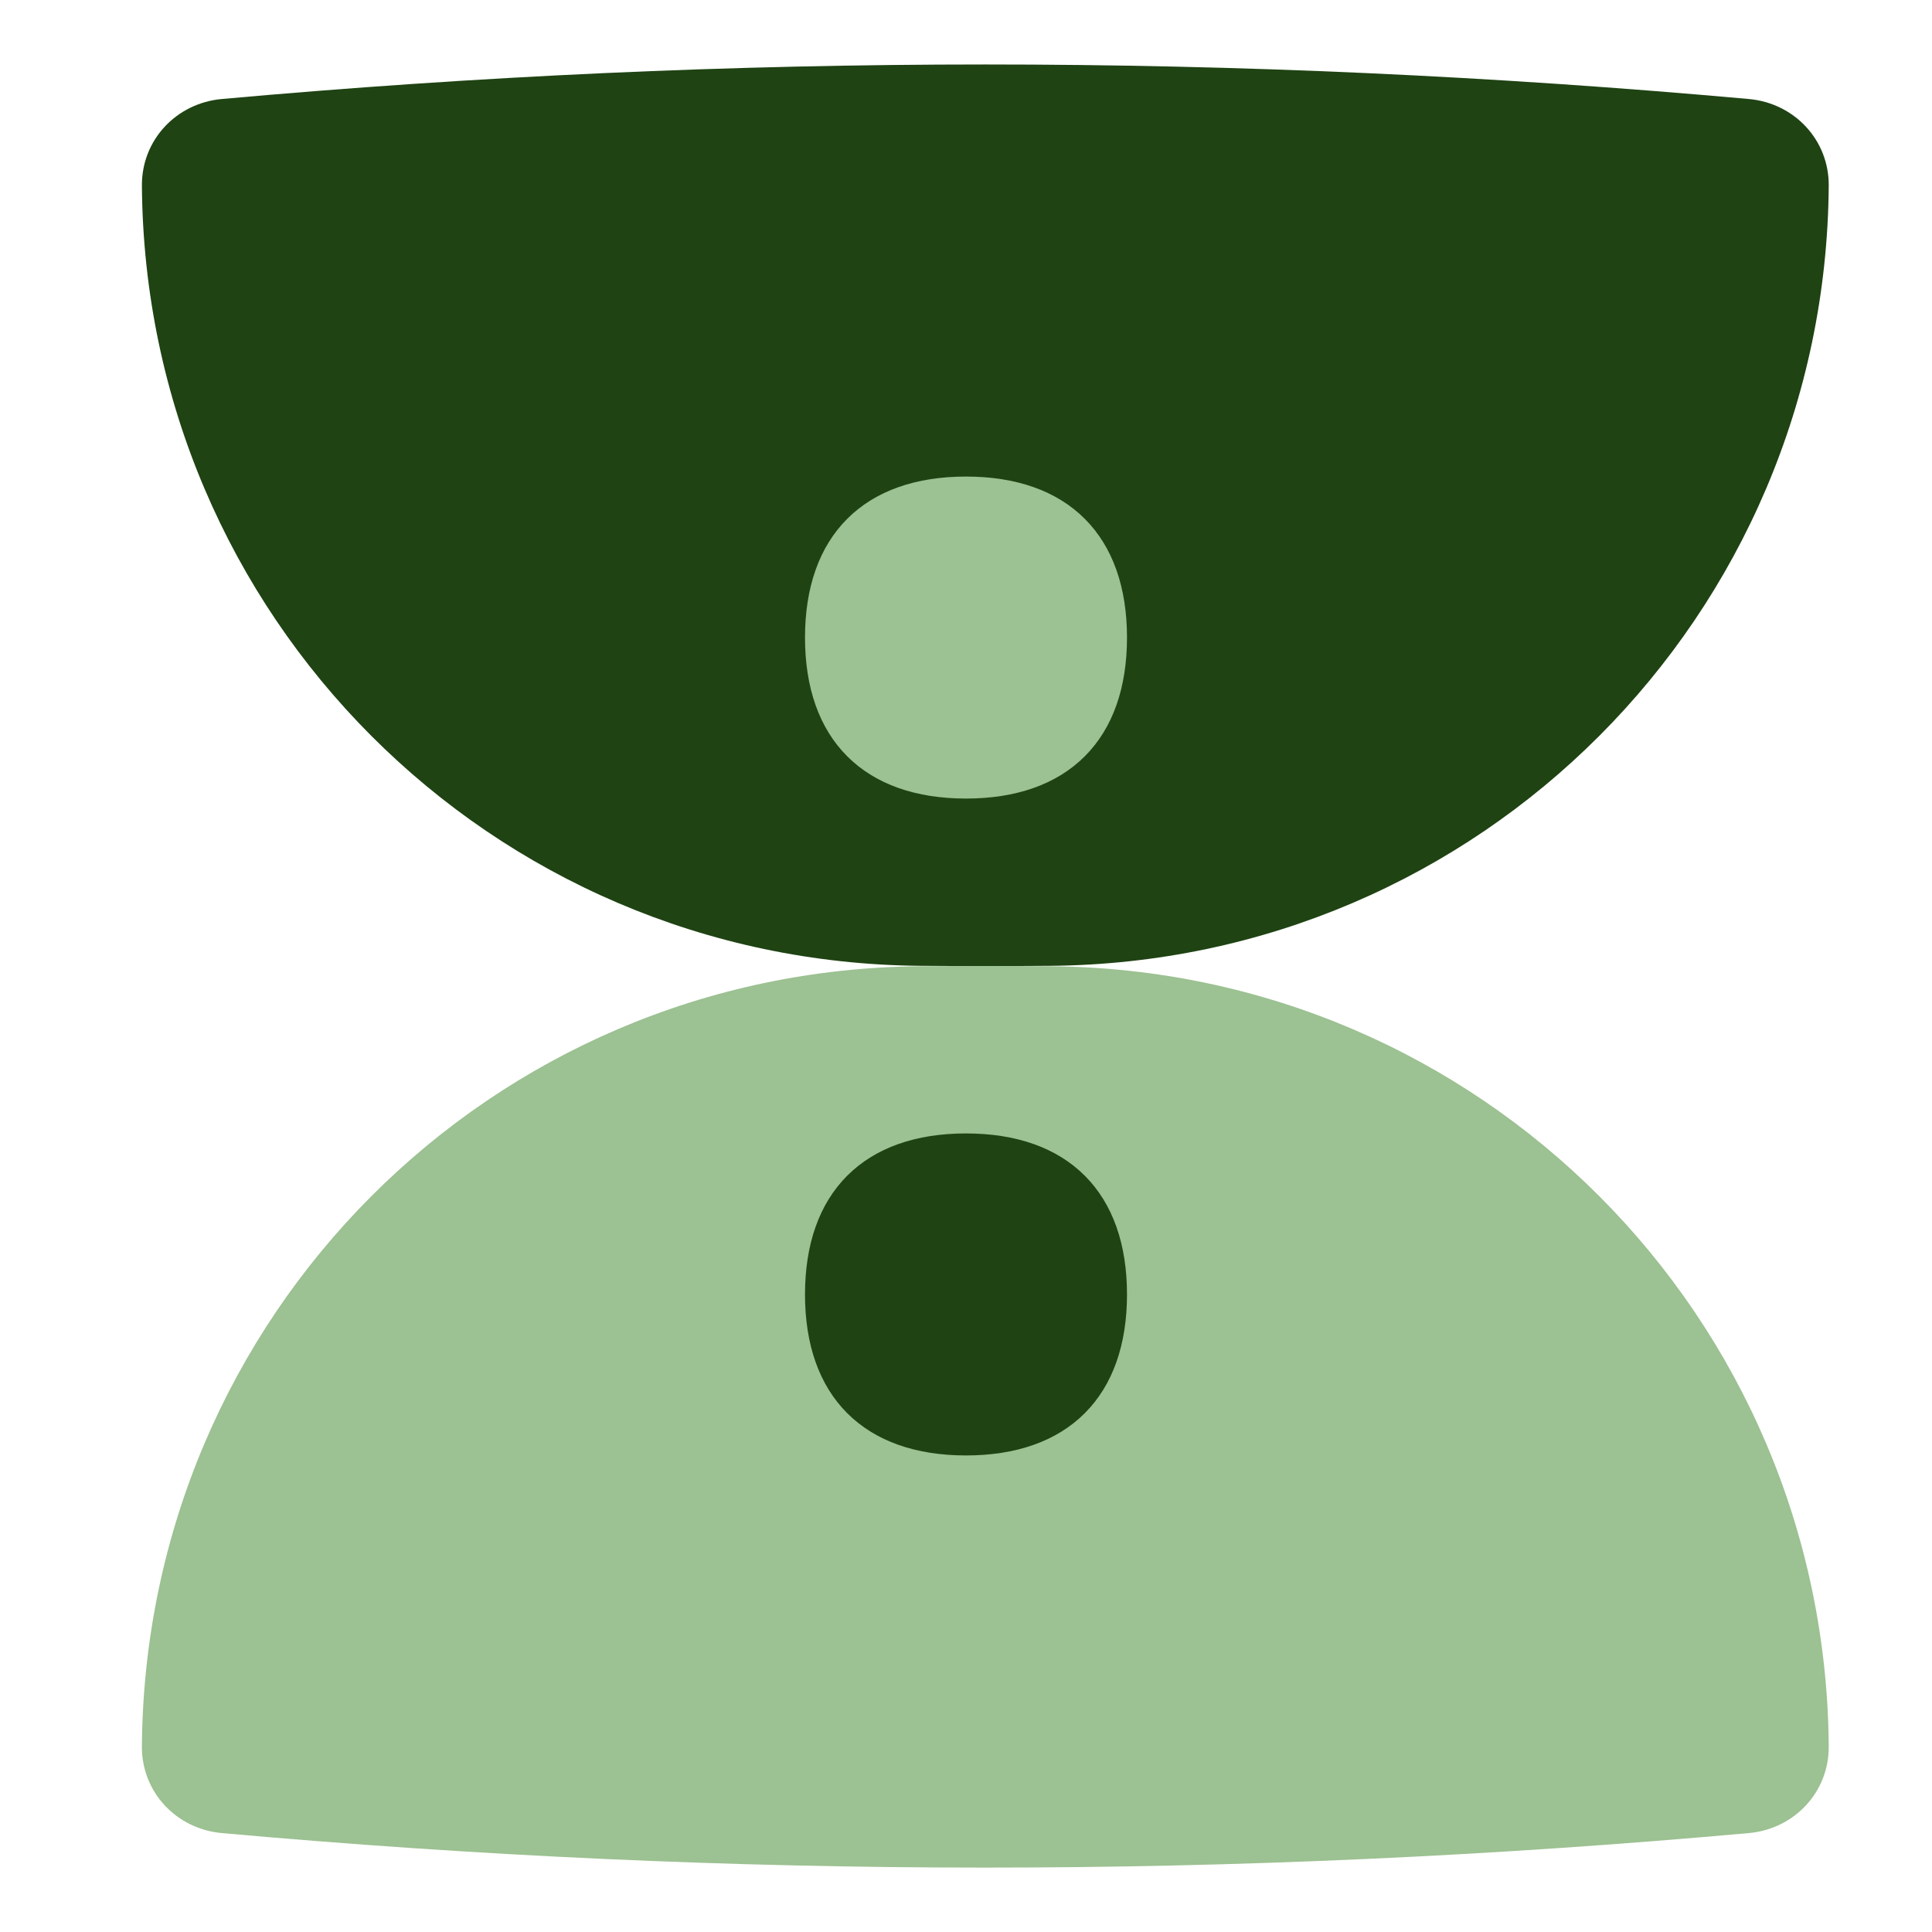<svg xmlns="http://www.w3.org/2000/svg" fill="none" viewBox="0 0 300 300">
  <path fill="#1f4313" d="M163.033 149.973c-6.69 0.052 -13.376 0.052 -20.065 0 -66.777 -0.519 -120.443 -54.363 -120.933 -121.139 -0.052 -7.096 5.342 -12.823 12.409 -13.46 79.418 -7.15 157.694 -7.15 237.112 0 7.067 0.636 12.461 6.364 12.409 13.46 -0.49 66.776 -54.156 120.62 -120.932 121.139" stroke-width="1"></path>
  <path fill="#9cc192" d="M150 124c7.757 0 14.07 -2.187 18.441 -6.559C172.813 113.07 175 106.757 175 99c0 -7.757 -2.187 -14.07 -6.559 -18.441C164.07 76.187 157.757 74 150 74s-14.07 2.187 -18.441 6.559C127.187 84.93 125 91.243 125 99c0 7.757 2.187 14.07 6.559 18.441C135.93 121.813 142.243 124 150 124" stroke-width="1"></path>
  <path fill="#9cc192" d="M163.033 150.039c-6.69 -0.052 -13.376 -0.052 -20.065 0 -66.777 0.518 -120.443 54.363 -120.933 121.139 -0.052 7.096 5.342 12.823 12.409 13.46 79.418 7.149 157.694 7.149 237.112 0 7.067 -0.637 12.461 -6.364 12.409 -13.46 -0.49 -66.776 -54.156 -120.621 -120.932 -121.139" stroke-width="1"></path>
  <path fill="#1f4313" d="M150 176c7.757 0 14.07 2.187 18.441 6.559C172.813 186.93 175 193.243 175 201s-2.187 14.07 -6.559 18.441C164.07 223.813 157.757 226 150 226s-14.07 -2.187 -18.441 -6.559C127.187 215.07 125 208.757 125 201s2.187 -14.07 6.559 -18.441C135.93 178.187 142.243 176 150 176" stroke-width="1"></path>
</svg>